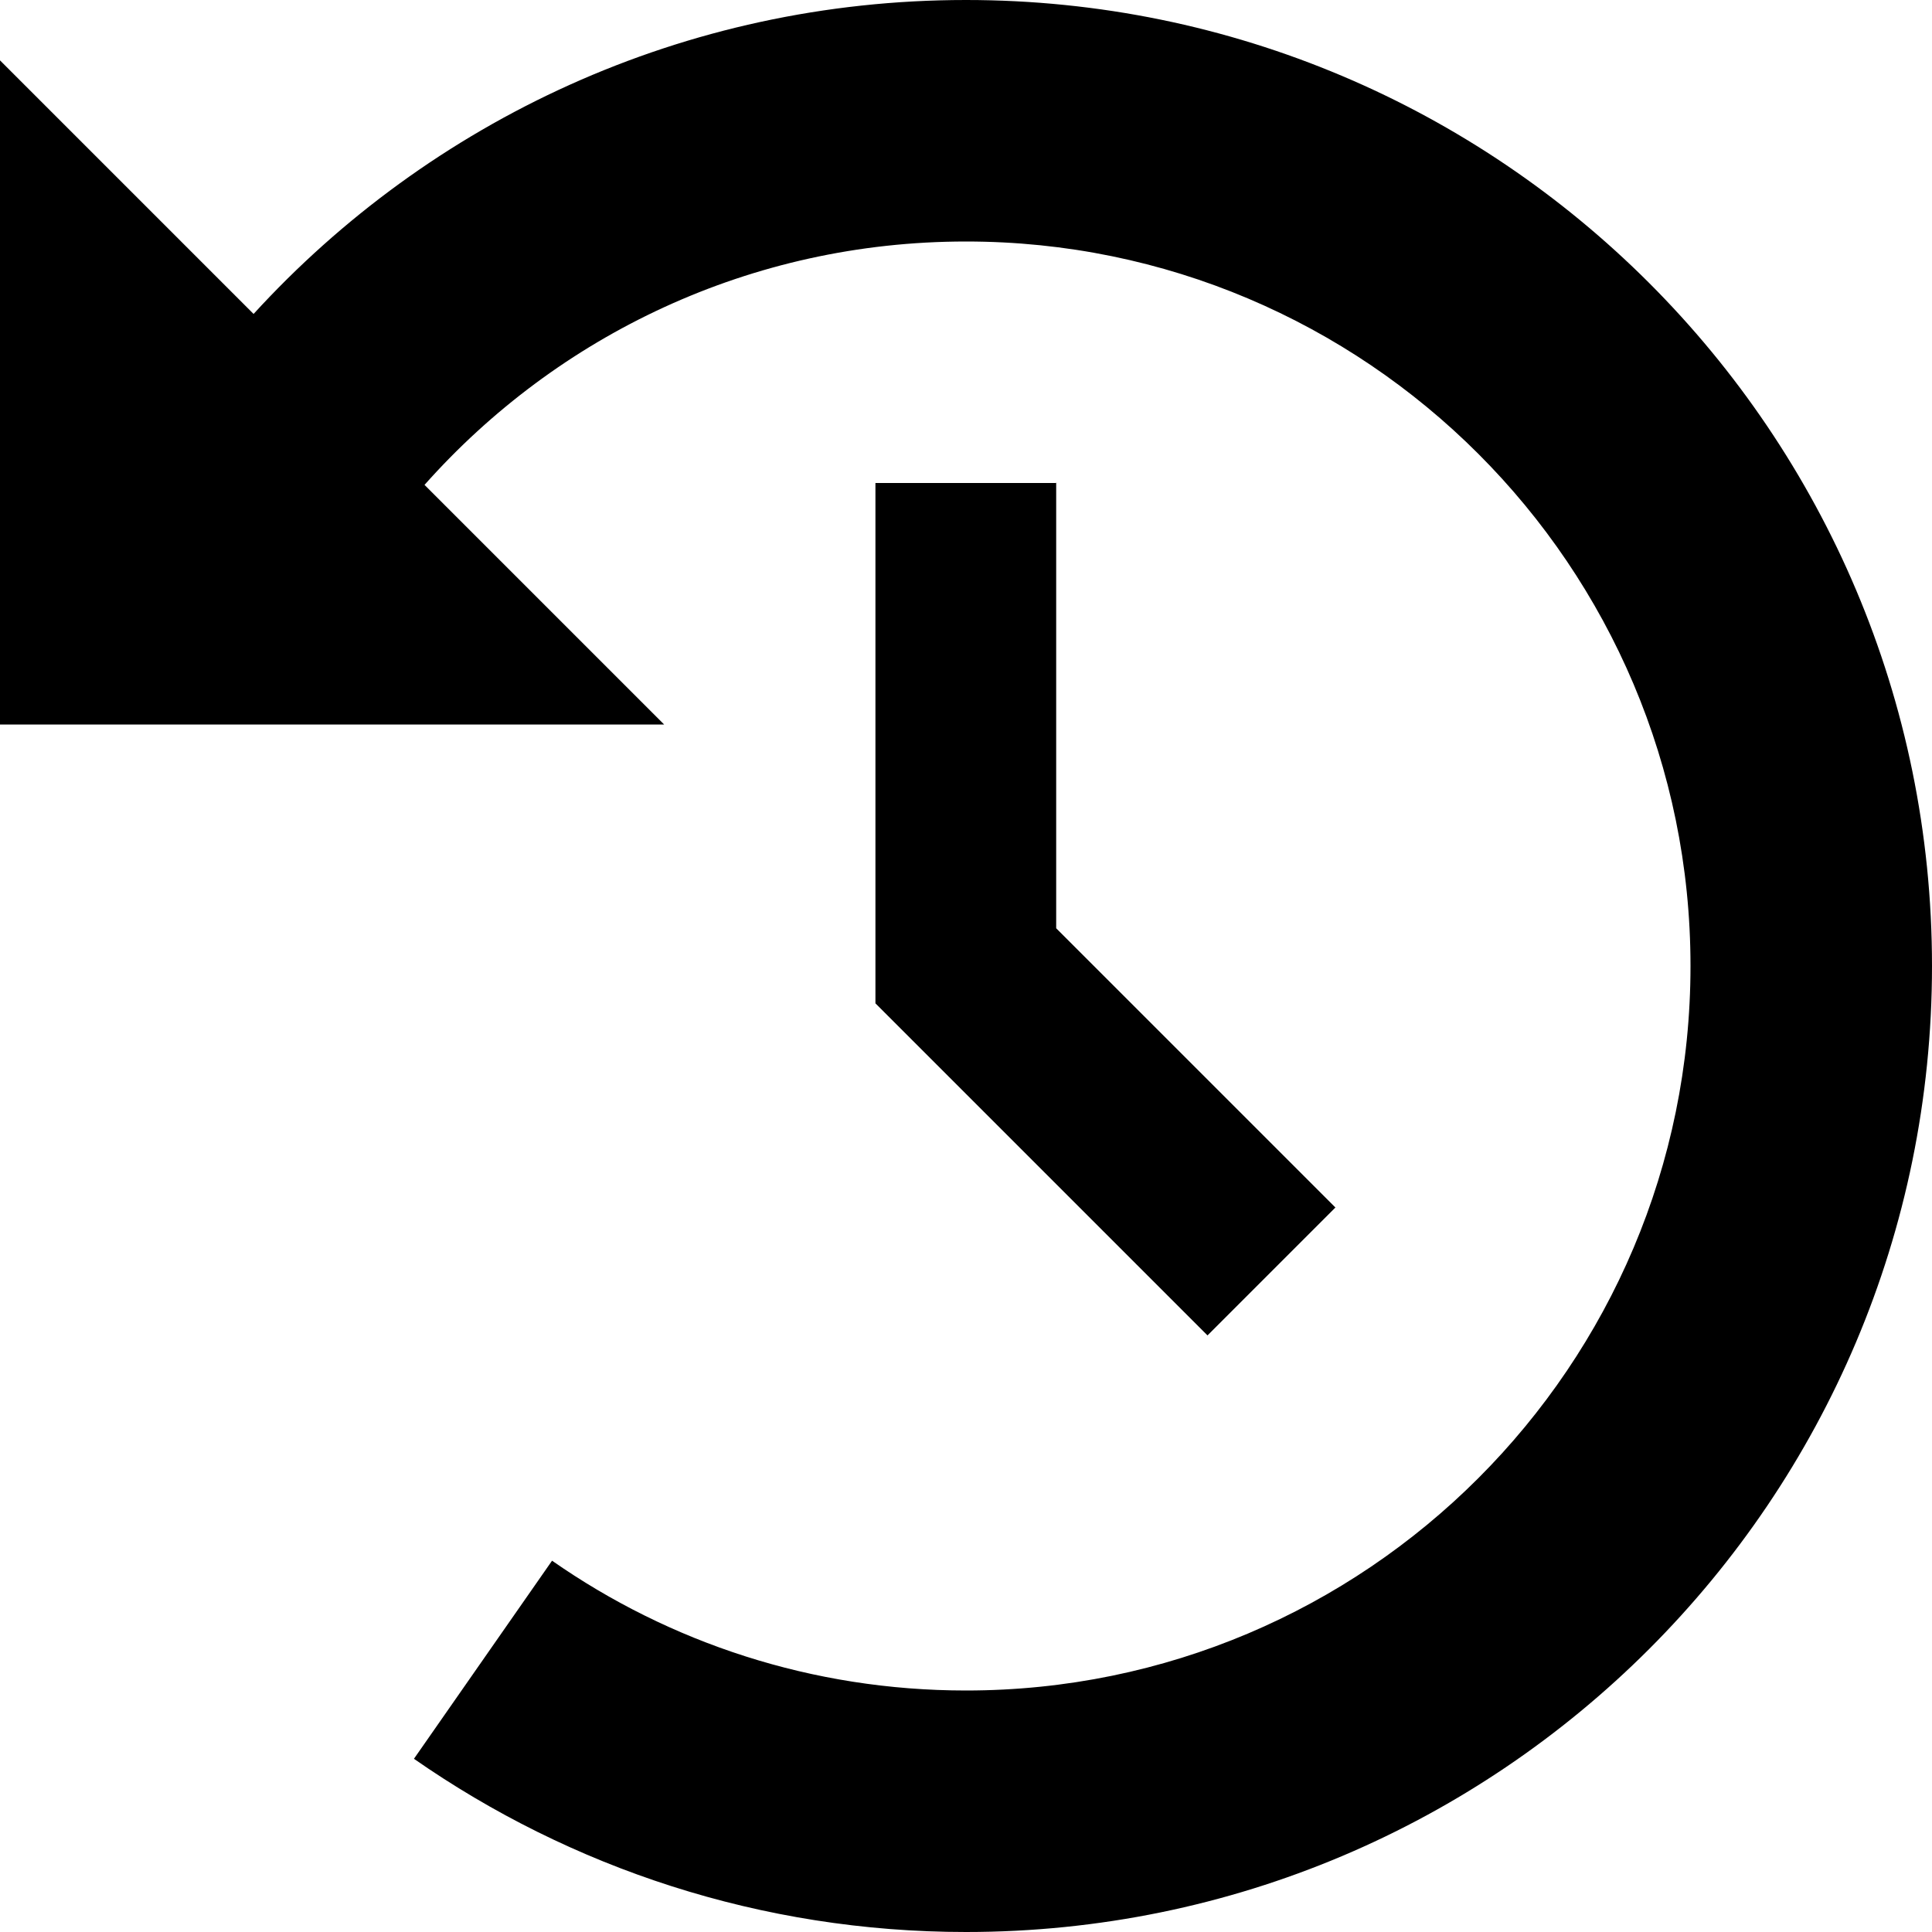 <svg xmlns="http://www.w3.org/2000/svg" viewBox="0 0 512 512"><!--! Font Awesome Pro 6.7.1 by @fontawesome - https://fontawesome.com License - https://fontawesome.com/license (Commercial License) Copyright 2024 Fonticons, Inc. --><path d="M67.2 83.2L0 16 0 192l176 0-63.5-63.5C147.7 88.9 198.9 64 256 64c106 0 192 86 192 192s-86 192-192 192c-40.8 0-78.6-12.7-109.7-34.4l-36.6 52.5C151.2 495 201.7 512 256 512c141.4 0 256-114.6 256-256S397.4 0 256 0C181.2 0 113.9 32.1 67.2 83.2zM280 128l-48 0 0 24 0 104 0 9.9 7 7 64 64 17 17L353.9 320l-17-17-57-57 0-94.1 0-24z"/></svg>